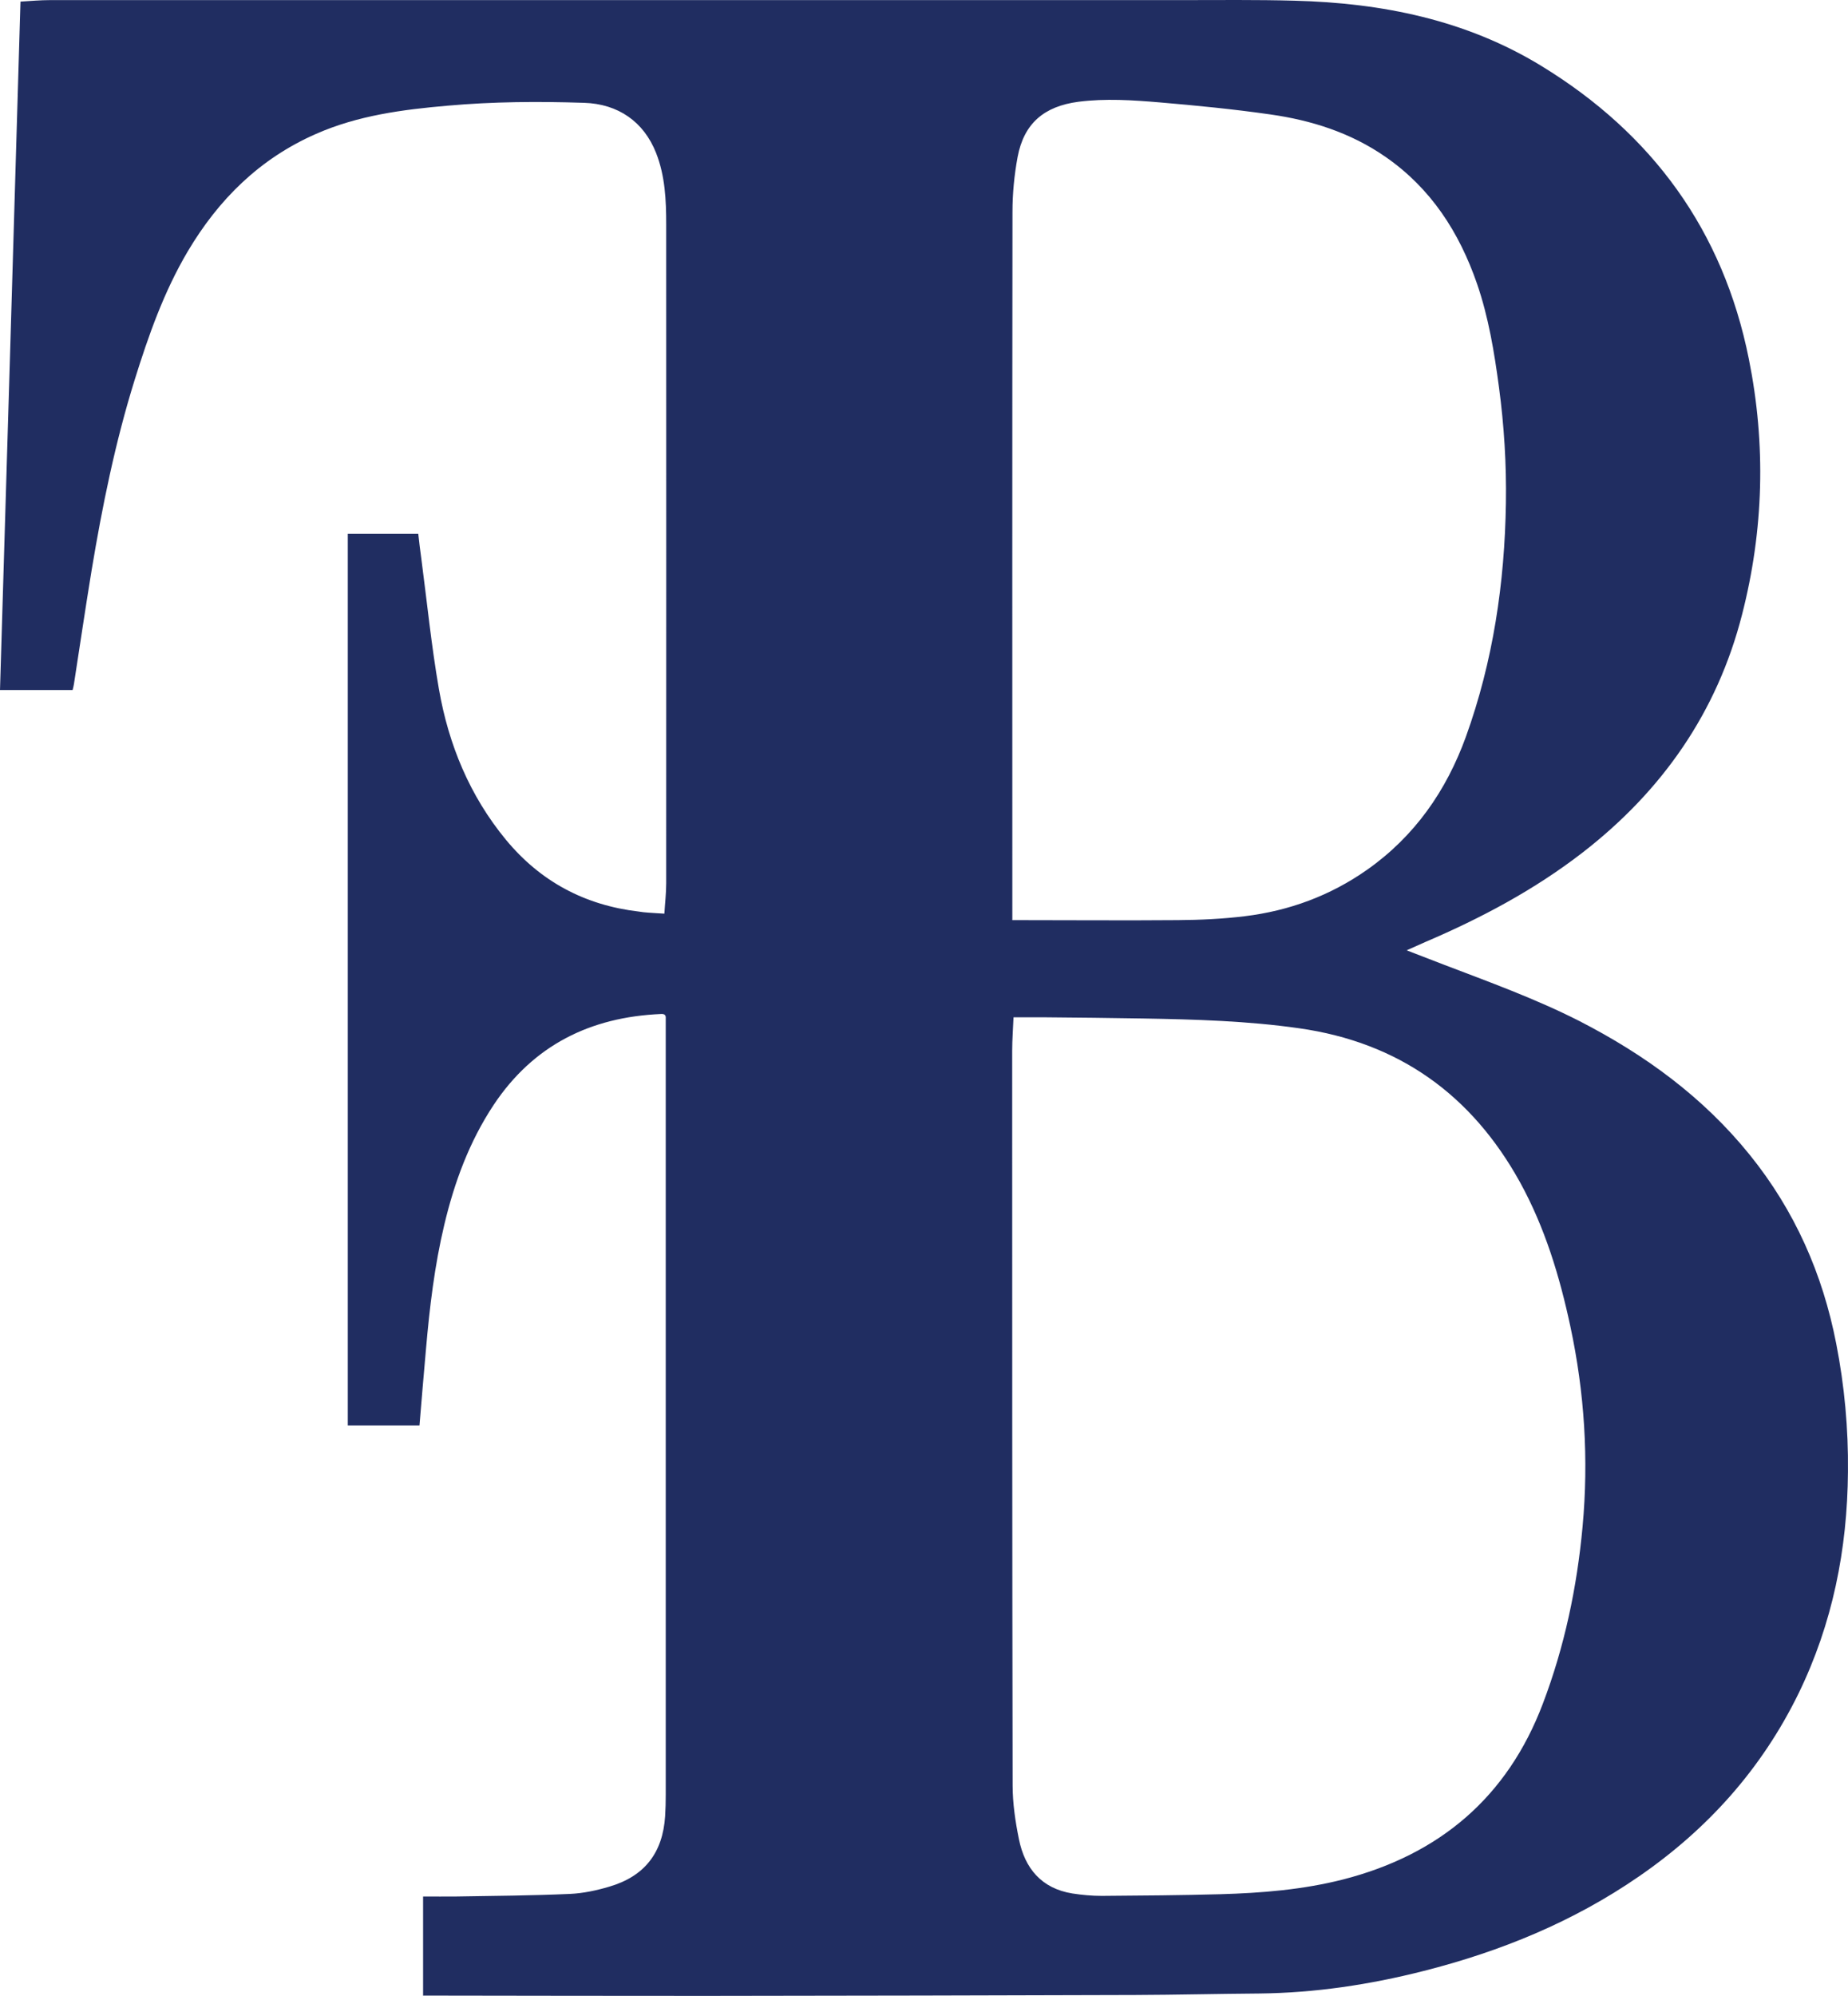 <svg width="88" height="95" viewBox="0 0 88 95" fill="none" xmlns="http://www.w3.org/2000/svg">
<path d="M48.199 43.796C48.313 43.796 48.392 43.796 48.464 43.796C51.003 43.796 53.549 43.817 56.088 43.796C57.15 43.789 58.218 43.739 59.273 43.61C61.389 43.353 63.347 42.631 65.097 41.401C67.363 39.807 68.87 37.641 69.802 35.075C71.1 31.479 71.652 27.748 71.71 23.938C71.739 22.093 71.624 20.256 71.38 18.433C71.157 16.768 70.885 15.102 70.333 13.501C69.486 11.056 68.145 8.969 65.979 7.468C64.322 6.317 62.45 5.723 60.478 5.445C58.728 5.194 56.971 5.023 55.213 4.873C53.929 4.765 52.645 4.68 51.355 4.844C49.719 5.058 48.758 5.873 48.457 7.475C48.299 8.332 48.213 9.212 48.213 10.084C48.199 21.2 48.206 32.316 48.206 43.424V43.789L48.199 43.796ZM48.263 48.414C48.242 48.957 48.199 49.486 48.199 50.022C48.199 61.674 48.199 73.319 48.22 84.971C48.22 85.829 48.349 86.701 48.521 87.544C48.801 88.931 49.597 89.889 51.068 90.125C51.527 90.196 52 90.239 52.466 90.239C54.352 90.225 56.239 90.211 58.118 90.16C60.083 90.103 62.034 89.946 63.949 89.46C68.547 88.281 71.781 85.543 73.467 81.096C74.5 78.38 75.095 75.556 75.361 72.661C75.655 69.459 75.454 66.285 74.78 63.139C74.27 60.752 73.567 58.429 72.384 56.277C70.082 52.109 66.61 49.615 61.862 48.943C59.402 48.592 56.92 48.521 54.439 48.478C52.868 48.45 51.29 48.435 49.719 48.421C49.246 48.421 48.765 48.421 48.263 48.421M20.147 94.993V90.268C20.685 90.268 21.216 90.275 21.754 90.268C23.547 90.239 25.347 90.225 27.14 90.146C27.764 90.118 28.403 89.982 29.005 89.803C30.698 89.31 31.559 88.188 31.673 86.443C31.695 86.1 31.702 85.764 31.702 85.421C31.702 73.204 31.702 60.988 31.702 48.771C31.702 48.671 31.702 48.571 31.702 48.478C31.716 48.306 31.637 48.256 31.48 48.264C28.109 48.407 25.398 49.75 23.504 52.596C22.349 54.34 21.639 56.27 21.159 58.286C20.692 60.244 20.456 62.232 20.284 64.226C20.176 65.427 20.076 66.628 19.975 67.85H16.561V25.41H19.918C19.961 25.789 20.004 26.182 20.061 26.575C20.334 28.648 20.542 30.736 20.9 32.794C21.36 35.439 22.364 37.877 24.092 39.971C25.735 41.959 27.851 43.088 30.418 43.388C30.562 43.41 30.705 43.431 30.856 43.438C31.1 43.46 31.343 43.467 31.637 43.488C31.666 43.002 31.724 42.523 31.724 42.037C31.724 31.579 31.731 21.128 31.724 10.677C31.724 9.533 31.673 8.375 31.243 7.282C30.655 5.788 29.428 4.944 27.815 4.894C25.641 4.823 23.475 4.837 21.316 5.03C19.172 5.216 17.042 5.495 15.048 6.374C12.372 7.546 10.407 9.491 8.937 11.971C7.804 13.887 7.072 15.967 6.412 18.083C5.487 21.049 4.87 24.095 4.361 27.154C4.067 28.948 3.801 30.75 3.522 32.551C3.507 32.644 3.486 32.737 3.457 32.844H0C0.33 21.922 0.653 11.02 0.975 0.076C1.456 0.047 1.922 0.005 2.381 0.005C20.334 0.005 38.294 0.005 56.246 0.005C58.046 0.005 59.839 -0.017 61.64 0.033C65.8 0.14 69.802 0.941 73.395 3.136C78.689 6.367 82.06 10.992 83.279 17.089C84.097 21.157 83.989 25.224 82.956 29.249C81.766 33.91 79.148 37.648 75.353 40.586C73.058 42.359 70.526 43.703 67.865 44.84C67.593 44.961 67.32 45.083 66.983 45.233C67.607 45.476 68.167 45.69 68.726 45.905C70.914 46.741 73.116 47.535 75.21 48.6C78.33 50.201 81.106 52.224 83.322 54.969C85.459 57.614 86.793 60.63 87.439 63.954C87.833 65.963 88.02 68 87.998 70.052C87.97 73.741 87.267 77.279 85.639 80.617C83.888 84.192 81.321 87.058 78.05 89.31C74.923 91.469 71.459 92.884 67.794 93.813C65.233 94.464 62.63 94.857 59.976 94.886C58.003 94.9 56.031 94.95 54.059 94.957C47.245 94.979 40.431 94.993 33.624 95C29.249 95 24.867 94.993 20.492 94.986H20.162" fill="#202D61"/>
</svg>
